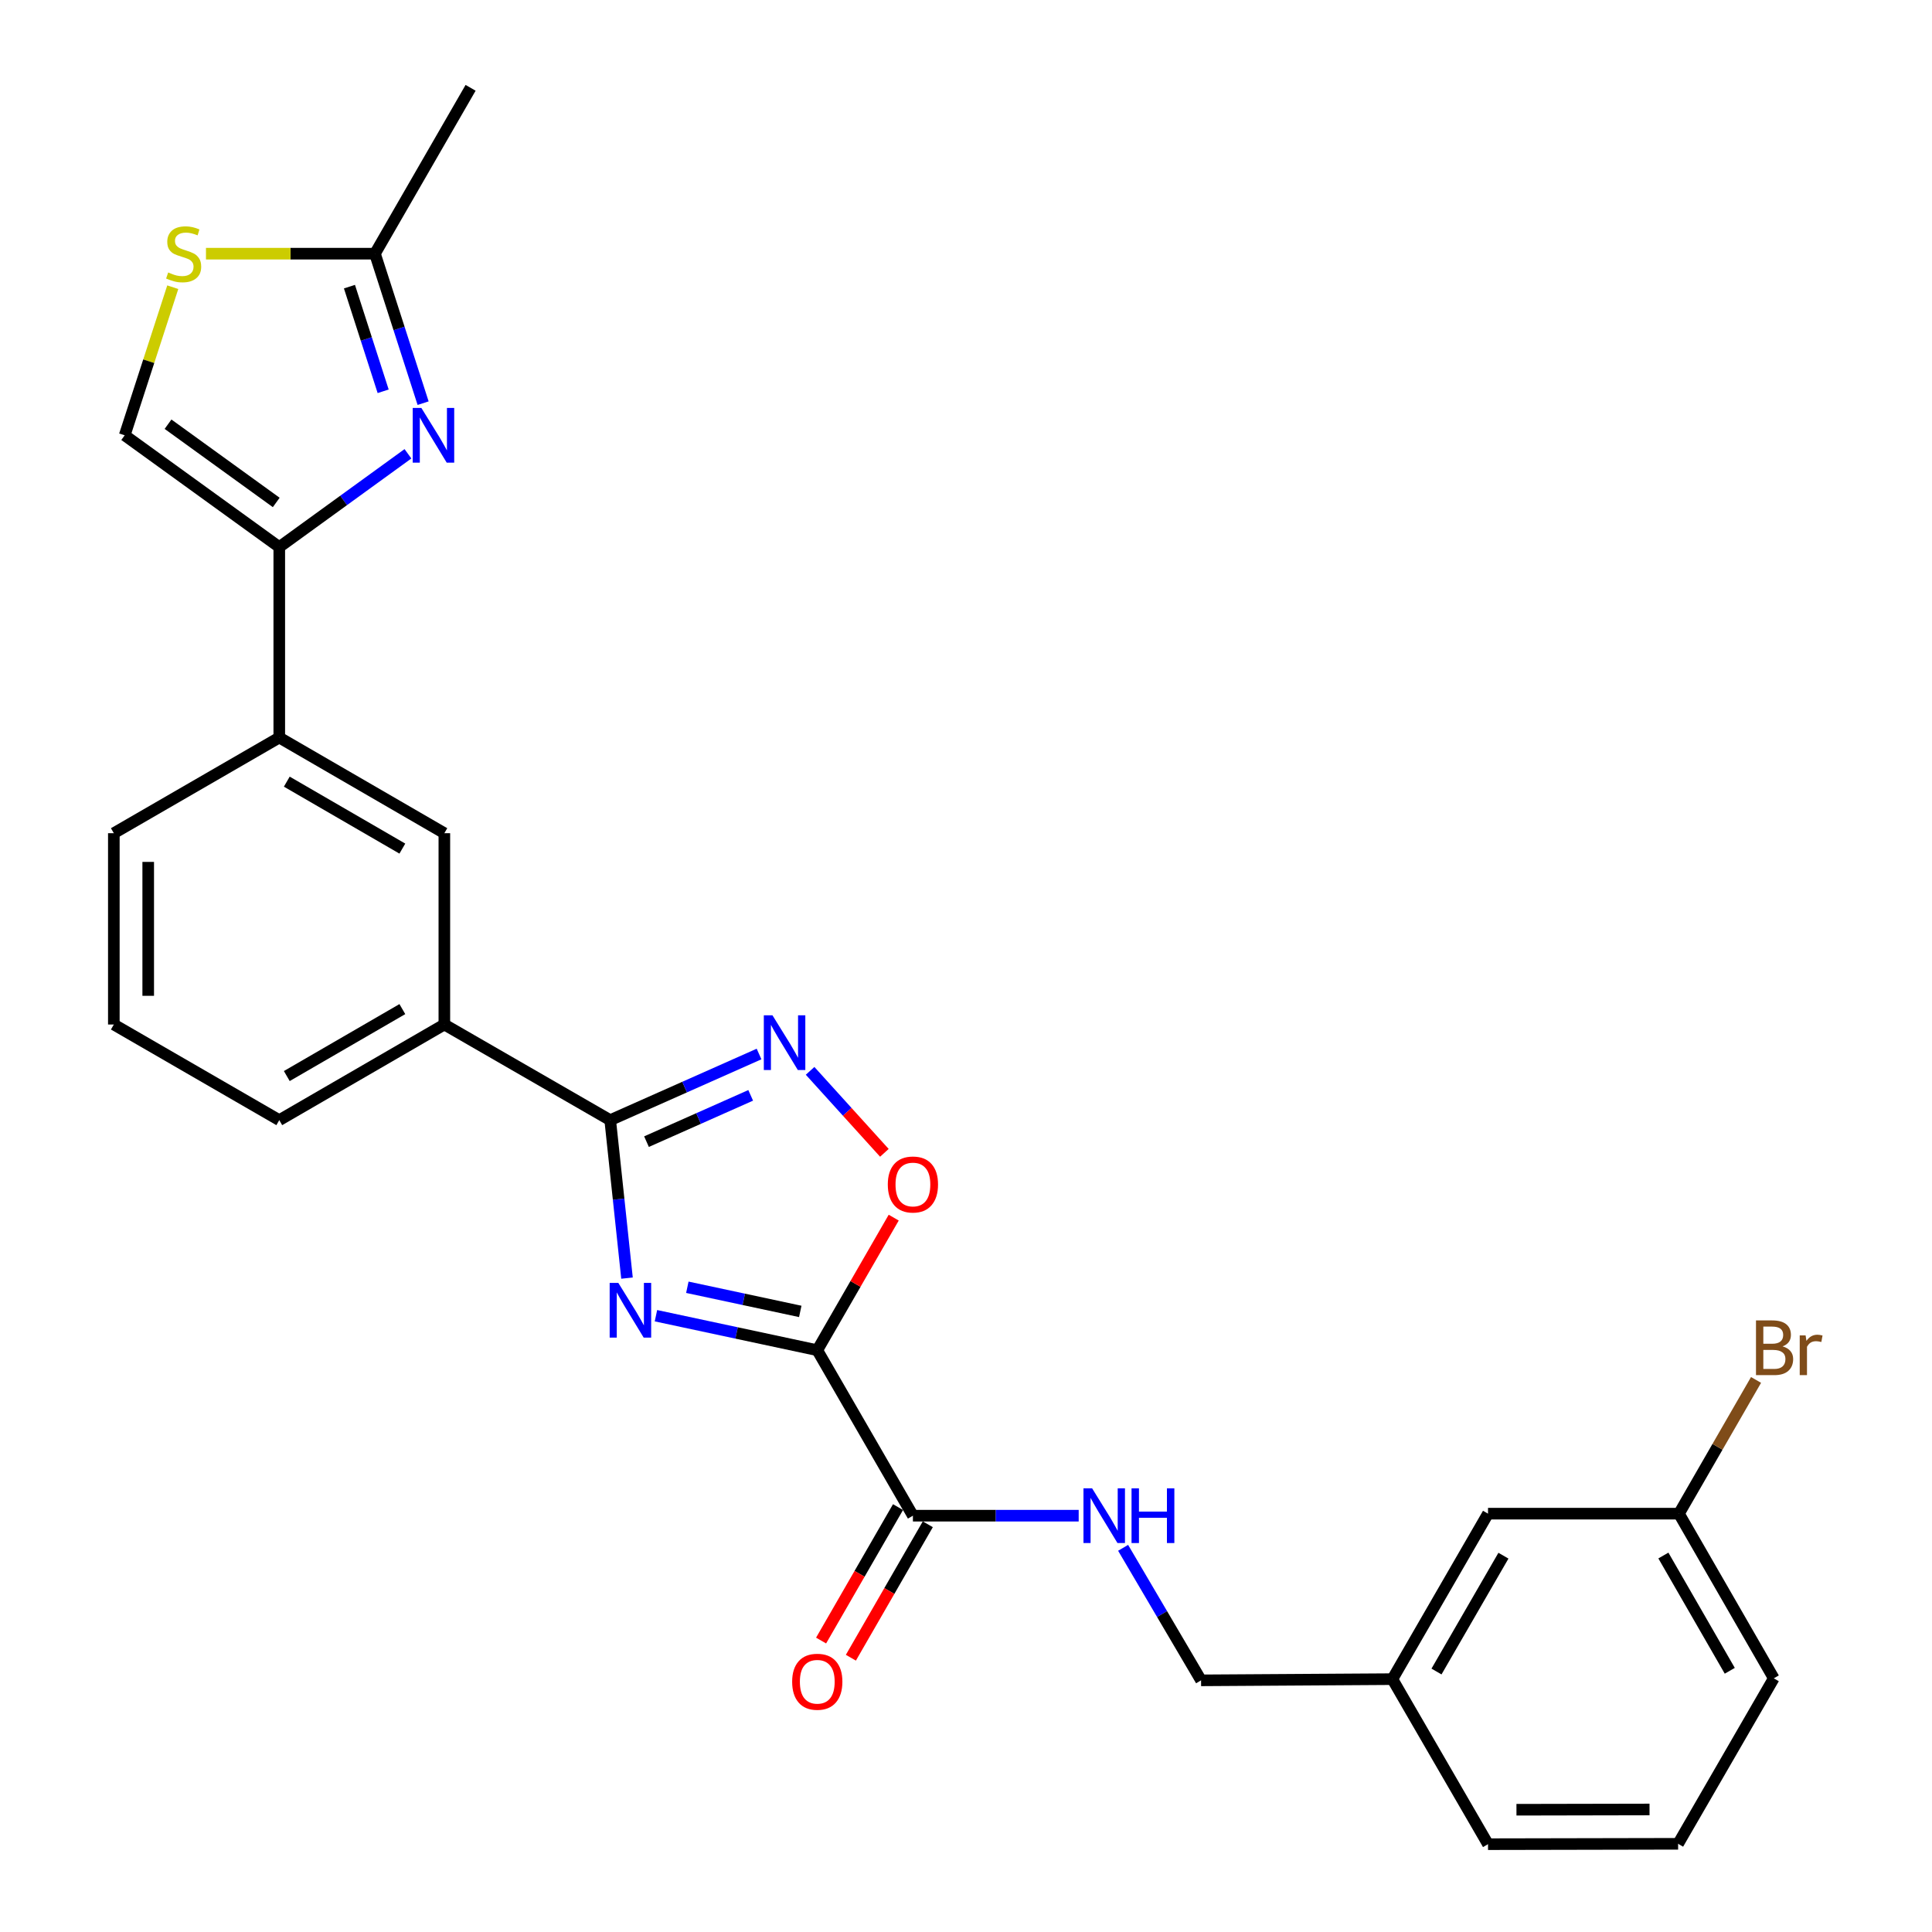 <?xml version='1.0' encoding='iso-8859-1'?>
<svg version='1.1' baseProfile='full'
              xmlns='http://www.w3.org/2000/svg'
                      xmlns:rdkit='http://www.rdkit.org/xml'
                      xmlns:xlink='http://www.w3.org/1999/xlink'
                  xml:space='preserve'
width='1000px' height='1000px' viewBox='0 0 1000 1000'>
<!-- END OF HEADER -->
<rect style='opacity:1.0;fill:#FFFFFF;stroke:none' width='1000' height='1000' x='0' y='0'> </rect>
<path class='bond-0' d='M 339.517,681.009 L 381.268,689.938' style='fill:none;fill-rule:evenodd;stroke:#0000FF;stroke-width:6px;stroke-linecap:butt;stroke-linejoin:miter;stroke-opacity:1' />
<path class='bond-0' d='M 381.268,689.938 L 423.019,698.867' style='fill:none;fill-rule:evenodd;stroke:#000000;stroke-width:6px;stroke-linecap:butt;stroke-linejoin:miter;stroke-opacity:1' />
<path class='bond-0' d='M 355.764,666.285 L 384.99,672.535' style='fill:none;fill-rule:evenodd;stroke:#0000FF;stroke-width:6px;stroke-linecap:butt;stroke-linejoin:miter;stroke-opacity:1' />
<path class='bond-0' d='M 384.99,672.535 L 414.216,678.786' style='fill:none;fill-rule:evenodd;stroke:#000000;stroke-width:6px;stroke-linecap:butt;stroke-linejoin:miter;stroke-opacity:1' />
<path class='bond-1' d='M 324.536,661.55 L 320.19,620.669' style='fill:none;fill-rule:evenodd;stroke:#0000FF;stroke-width:6px;stroke-linecap:butt;stroke-linejoin:miter;stroke-opacity:1' />
<path class='bond-1' d='M 320.19,620.669 L 315.844,579.788' style='fill:none;fill-rule:evenodd;stroke:#000000;stroke-width:6px;stroke-linecap:butt;stroke-linejoin:miter;stroke-opacity:1' />
<path class='bond-5' d='M 423.019,698.867 L 442.802,664.557' style='fill:none;fill-rule:evenodd;stroke:#000000;stroke-width:6px;stroke-linecap:butt;stroke-linejoin:miter;stroke-opacity:1' />
<path class='bond-5' d='M 442.802,664.557 L 462.584,630.246' style='fill:none;fill-rule:evenodd;stroke:#FF0000;stroke-width:6px;stroke-linecap:butt;stroke-linejoin:miter;stroke-opacity:1' />
<path class='bond-6' d='M 423.019,698.867 L 472.523,784.519' style='fill:none;fill-rule:evenodd;stroke:#000000;stroke-width:6px;stroke-linecap:butt;stroke-linejoin:miter;stroke-opacity:1' />
<path class='bond-2' d='M 315.844,579.788 L 354.364,562.672' style='fill:none;fill-rule:evenodd;stroke:#000000;stroke-width:6px;stroke-linecap:butt;stroke-linejoin:miter;stroke-opacity:1' />
<path class='bond-2' d='M 354.364,562.672 L 392.884,545.556' style='fill:none;fill-rule:evenodd;stroke:#0000FF;stroke-width:6px;stroke-linecap:butt;stroke-linejoin:miter;stroke-opacity:1' />
<path class='bond-2' d='M 334.626,590.917 L 361.59,578.935' style='fill:none;fill-rule:evenodd;stroke:#000000;stroke-width:6px;stroke-linecap:butt;stroke-linejoin:miter;stroke-opacity:1' />
<path class='bond-2' d='M 361.59,578.935 L 388.554,566.954' style='fill:none;fill-rule:evenodd;stroke:#0000FF;stroke-width:6px;stroke-linecap:butt;stroke-linejoin:miter;stroke-opacity:1' />
<path class='bond-10' d='M 315.844,579.788 L 229.995,530.284' style='fill:none;fill-rule:evenodd;stroke:#000000;stroke-width:6px;stroke-linecap:butt;stroke-linejoin:miter;stroke-opacity:1' />
<path class='bond-27' d='M 419.306,554.271 L 438.53,575.489' style='fill:none;fill-rule:evenodd;stroke:#0000FF;stroke-width:6px;stroke-linecap:butt;stroke-linejoin:miter;stroke-opacity:1' />
<path class='bond-27' d='M 438.53,575.489 L 457.754,596.707' style='fill:none;fill-rule:evenodd;stroke:#FF0000;stroke-width:6px;stroke-linecap:butt;stroke-linejoin:miter;stroke-opacity:1' />
<path class='bond-3' d='M 211.155,234.882 L 177.853,259.025' style='fill:none;fill-rule:evenodd;stroke:#0000FF;stroke-width:6px;stroke-linecap:butt;stroke-linejoin:miter;stroke-opacity:1' />
<path class='bond-3' d='M 177.853,259.025 L 144.551,283.168' style='fill:none;fill-rule:evenodd;stroke:#000000;stroke-width:6px;stroke-linecap:butt;stroke-linejoin:miter;stroke-opacity:1' />
<path class='bond-7' d='M 219.002,208.68 L 206.539,169.992' style='fill:none;fill-rule:evenodd;stroke:#0000FF;stroke-width:6px;stroke-linecap:butt;stroke-linejoin:miter;stroke-opacity:1' />
<path class='bond-7' d='M 206.539,169.992 L 194.075,131.303' style='fill:none;fill-rule:evenodd;stroke:#000000;stroke-width:6px;stroke-linecap:butt;stroke-linejoin:miter;stroke-opacity:1' />
<path class='bond-7' d='M 198.324,202.531 L 189.599,175.449' style='fill:none;fill-rule:evenodd;stroke:#0000FF;stroke-width:6px;stroke-linecap:butt;stroke-linejoin:miter;stroke-opacity:1' />
<path class='bond-7' d='M 189.599,175.449 L 180.875,148.367' style='fill:none;fill-rule:evenodd;stroke:#000000;stroke-width:6px;stroke-linecap:butt;stroke-linejoin:miter;stroke-opacity:1' />
<path class='bond-4' d='M 144.551,283.168 L 144.551,381.751' style='fill:none;fill-rule:evenodd;stroke:#000000;stroke-width:6px;stroke-linecap:butt;stroke-linejoin:miter;stroke-opacity:1' />
<path class='bond-9' d='M 144.551,283.168 L 64.546,225.309' style='fill:none;fill-rule:evenodd;stroke:#000000;stroke-width:6px;stroke-linecap:butt;stroke-linejoin:miter;stroke-opacity:1' />
<path class='bond-9' d='M 142.979,260.068 L 86.975,219.567' style='fill:none;fill-rule:evenodd;stroke:#000000;stroke-width:6px;stroke-linecap:butt;stroke-linejoin:miter;stroke-opacity:1' />
<path class='bond-12' d='M 472.523,784.519 L 515.425,784.519' style='fill:none;fill-rule:evenodd;stroke:#000000;stroke-width:6px;stroke-linecap:butt;stroke-linejoin:miter;stroke-opacity:1' />
<path class='bond-12' d='M 515.425,784.519 L 558.326,784.519' style='fill:none;fill-rule:evenodd;stroke:#0000FF;stroke-width:6px;stroke-linecap:butt;stroke-linejoin:miter;stroke-opacity:1' />
<path class='bond-14' d='M 464.814,780.074 L 444.904,814.61' style='fill:none;fill-rule:evenodd;stroke:#000000;stroke-width:6px;stroke-linecap:butt;stroke-linejoin:miter;stroke-opacity:1' />
<path class='bond-14' d='M 444.904,814.61 L 424.994,849.145' style='fill:none;fill-rule:evenodd;stroke:#FF0000;stroke-width:6px;stroke-linecap:butt;stroke-linejoin:miter;stroke-opacity:1' />
<path class='bond-14' d='M 480.232,788.963 L 460.322,823.498' style='fill:none;fill-rule:evenodd;stroke:#000000;stroke-width:6px;stroke-linecap:butt;stroke-linejoin:miter;stroke-opacity:1' />
<path class='bond-14' d='M 460.322,823.498 L 440.412,858.034' style='fill:none;fill-rule:evenodd;stroke:#FF0000;stroke-width:6px;stroke-linecap:butt;stroke-linejoin:miter;stroke-opacity:1' />
<path class='bond-22' d='M 194.075,131.303 L 243.58,45.455' style='fill:none;fill-rule:evenodd;stroke:#000000;stroke-width:6px;stroke-linecap:butt;stroke-linejoin:miter;stroke-opacity:1' />
<path class='bond-29' d='M 194.075,131.303 L 150.344,131.303' style='fill:none;fill-rule:evenodd;stroke:#000000;stroke-width:6px;stroke-linecap:butt;stroke-linejoin:miter;stroke-opacity:1' />
<path class='bond-29' d='M 150.344,131.303 L 106.612,131.303' style='fill:none;fill-rule:evenodd;stroke:#CCCC00;stroke-width:6px;stroke-linecap:butt;stroke-linejoin:miter;stroke-opacity:1' />
<path class='bond-8' d='M 89.425,148.654 L 76.986,186.982' style='fill:none;fill-rule:evenodd;stroke:#CCCC00;stroke-width:6px;stroke-linecap:butt;stroke-linejoin:miter;stroke-opacity:1' />
<path class='bond-8' d='M 76.986,186.982 L 64.546,225.309' style='fill:none;fill-rule:evenodd;stroke:#000000;stroke-width:6px;stroke-linecap:butt;stroke-linejoin:miter;stroke-opacity:1' />
<path class='bond-13' d='M 229.995,530.284 L 229.995,431.265' style='fill:none;fill-rule:evenodd;stroke:#000000;stroke-width:6px;stroke-linecap:butt;stroke-linejoin:miter;stroke-opacity:1' />
<path class='bond-20' d='M 229.995,530.284 L 144.551,579.788' style='fill:none;fill-rule:evenodd;stroke:#000000;stroke-width:6px;stroke-linecap:butt;stroke-linejoin:miter;stroke-opacity:1' />
<path class='bond-20' d='M 208.257,522.311 L 148.446,556.964' style='fill:none;fill-rule:evenodd;stroke:#000000;stroke-width:6px;stroke-linecap:butt;stroke-linejoin:miter;stroke-opacity:1' />
<path class='bond-11' d='M 144.551,381.751 L 229.995,431.265' style='fill:none;fill-rule:evenodd;stroke:#000000;stroke-width:6px;stroke-linecap:butt;stroke-linejoin:miter;stroke-opacity:1' />
<path class='bond-11' d='M 148.445,404.576 L 208.255,439.236' style='fill:none;fill-rule:evenodd;stroke:#000000;stroke-width:6px;stroke-linecap:butt;stroke-linejoin:miter;stroke-opacity:1' />
<path class='bond-28' d='M 144.551,381.751 L 58.92,431.265' style='fill:none;fill-rule:evenodd;stroke:#000000;stroke-width:6px;stroke-linecap:butt;stroke-linejoin:miter;stroke-opacity:1' />
<path class='bond-15' d='M 581.324,801.15 L 601.496,835.447' style='fill:none;fill-rule:evenodd;stroke:#0000FF;stroke-width:6px;stroke-linecap:butt;stroke-linejoin:miter;stroke-opacity:1' />
<path class='bond-15' d='M 601.496,835.447 L 621.669,869.745' style='fill:none;fill-rule:evenodd;stroke:#000000;stroke-width:6px;stroke-linecap:butt;stroke-linejoin:miter;stroke-opacity:1' />
<path class='bond-18' d='M 621.669,869.745 L 720.697,869.122' style='fill:none;fill-rule:evenodd;stroke:#000000;stroke-width:6px;stroke-linecap:butt;stroke-linejoin:miter;stroke-opacity:1' />
<path class='bond-16' d='M 770.192,783.47 L 720.697,869.122' style='fill:none;fill-rule:evenodd;stroke:#000000;stroke-width:6px;stroke-linecap:butt;stroke-linejoin:miter;stroke-opacity:1' />
<path class='bond-16' d='M 778.176,805.222 L 743.53,865.178' style='fill:none;fill-rule:evenodd;stroke:#000000;stroke-width:6px;stroke-linecap:butt;stroke-linejoin:miter;stroke-opacity:1' />
<path class='bond-17' d='M 770.192,783.47 L 869.022,783.47' style='fill:none;fill-rule:evenodd;stroke:#000000;stroke-width:6px;stroke-linecap:butt;stroke-linejoin:miter;stroke-opacity:1' />
<path class='bond-19' d='M 869.022,783.47 L 888.974,748.86' style='fill:none;fill-rule:evenodd;stroke:#000000;stroke-width:6px;stroke-linecap:butt;stroke-linejoin:miter;stroke-opacity:1' />
<path class='bond-19' d='M 888.974,748.86 L 908.926,714.249' style='fill:none;fill-rule:evenodd;stroke:#7F4C19;stroke-width:6px;stroke-linecap:butt;stroke-linejoin:miter;stroke-opacity:1' />
<path class='bond-30' d='M 869.022,783.47 L 918.111,868.697' style='fill:none;fill-rule:evenodd;stroke:#000000;stroke-width:6px;stroke-linecap:butt;stroke-linejoin:miter;stroke-opacity:1' />
<path class='bond-30' d='M 860.964,805.137 L 895.326,864.795' style='fill:none;fill-rule:evenodd;stroke:#000000;stroke-width:6px;stroke-linecap:butt;stroke-linejoin:miter;stroke-opacity:1' />
<path class='bond-26' d='M 720.697,869.122 L 770.192,954.545' style='fill:none;fill-rule:evenodd;stroke:#000000;stroke-width:6px;stroke-linecap:butt;stroke-linejoin:miter;stroke-opacity:1' />
<path class='bond-23' d='M 144.551,579.788 L 58.92,530.284' style='fill:none;fill-rule:evenodd;stroke:#000000;stroke-width:6px;stroke-linecap:butt;stroke-linejoin:miter;stroke-opacity:1' />
<path class='bond-21' d='M 58.92,431.265 L 58.92,530.284' style='fill:none;fill-rule:evenodd;stroke:#000000;stroke-width:6px;stroke-linecap:butt;stroke-linejoin:miter;stroke-opacity:1' />
<path class='bond-21' d='M 76.716,446.118 L 76.716,515.431' style='fill:none;fill-rule:evenodd;stroke:#000000;stroke-width:6px;stroke-linecap:butt;stroke-linejoin:miter;stroke-opacity:1' />
<path class='bond-24' d='M 868.587,954.348 L 770.192,954.545' style='fill:none;fill-rule:evenodd;stroke:#000000;stroke-width:6px;stroke-linecap:butt;stroke-linejoin:miter;stroke-opacity:1' />
<path class='bond-24' d='M 853.792,936.581 L 784.915,936.719' style='fill:none;fill-rule:evenodd;stroke:#000000;stroke-width:6px;stroke-linecap:butt;stroke-linejoin:miter;stroke-opacity:1' />
<path class='bond-25' d='M 868.587,954.348 L 918.111,868.697' style='fill:none;fill-rule:evenodd;stroke:#000000;stroke-width:6px;stroke-linecap:butt;stroke-linejoin:miter;stroke-opacity:1' />
<path  class='atom-0' d='M 320.044 664.024
L 329.324 679.024
Q 330.244 680.504, 331.724 683.184
Q 333.204 685.864, 333.284 686.024
L 333.284 664.024
L 337.044 664.024
L 337.044 692.344
L 333.164 692.344
L 323.204 675.944
Q 322.044 674.024, 320.804 671.824
Q 319.604 669.624, 319.244 668.944
L 319.244 692.344
L 315.564 692.344
L 315.564 664.024
L 320.044 664.024
' fill='#0000FF'/>
<path  class='atom-3' d='M 399.832 525.526
L 409.112 540.526
Q 410.032 542.006, 411.512 544.686
Q 412.992 547.366, 413.072 547.526
L 413.072 525.526
L 416.832 525.526
L 416.832 553.846
L 412.952 553.846
L 402.992 537.446
Q 401.832 535.526, 400.592 533.326
Q 399.392 531.126, 399.032 530.446
L 399.032 553.846
L 395.352 553.846
L 395.352 525.526
L 399.832 525.526
' fill='#0000FF'/>
<path  class='atom-4' d='M 218.099 211.149
L 227.379 226.149
Q 228.299 227.629, 229.779 230.309
Q 231.259 232.989, 231.339 233.149
L 231.339 211.149
L 235.099 211.149
L 235.099 239.469
L 231.219 239.469
L 221.259 223.069
Q 220.099 221.149, 218.859 218.949
Q 217.659 216.749, 217.299 216.069
L 217.299 239.469
L 213.619 239.469
L 213.619 211.149
L 218.099 211.149
' fill='#0000FF'/>
<path  class='atom-6' d='M 459.523 613.089
Q 459.523 606.289, 462.883 602.489
Q 466.243 598.689, 472.523 598.689
Q 478.803 598.689, 482.163 602.489
Q 485.523 606.289, 485.523 613.089
Q 485.523 619.969, 482.123 623.889
Q 478.723 627.769, 472.523 627.769
Q 466.283 627.769, 462.883 623.889
Q 459.523 620.009, 459.523 613.089
M 472.523 624.569
Q 476.843 624.569, 479.163 621.689
Q 481.523 618.769, 481.523 613.089
Q 481.523 607.529, 479.163 604.729
Q 476.843 601.889, 472.523 601.889
Q 468.203 601.889, 465.843 604.689
Q 463.523 607.489, 463.523 613.089
Q 463.523 618.809, 465.843 621.689
Q 468.203 624.569, 472.523 624.569
' fill='#FF0000'/>
<path  class='atom-9' d='M 87.057 141.023
Q 87.377 141.143, 88.697 141.703
Q 90.017 142.263, 91.457 142.623
Q 92.937 142.943, 94.377 142.943
Q 97.057 142.943, 98.617 141.663
Q 100.177 140.343, 100.177 138.063
Q 100.177 136.503, 99.377 135.543
Q 98.617 134.583, 97.417 134.063
Q 96.217 133.543, 94.217 132.943
Q 91.697 132.183, 90.177 131.463
Q 88.697 130.743, 87.617 129.223
Q 86.577 127.703, 86.577 125.143
Q 86.577 121.583, 88.977 119.383
Q 91.417 117.183, 96.217 117.183
Q 99.497 117.183, 103.217 118.743
L 102.297 121.823
Q 98.897 120.423, 96.337 120.423
Q 93.577 120.423, 92.057 121.583
Q 90.537 122.703, 90.577 124.663
Q 90.577 126.183, 91.337 127.103
Q 92.137 128.023, 93.257 128.543
Q 94.417 129.063, 96.337 129.663
Q 98.897 130.463, 100.417 131.263
Q 101.937 132.063, 103.017 133.703
Q 104.137 135.303, 104.137 138.063
Q 104.137 141.983, 101.497 144.103
Q 98.897 146.183, 94.537 146.183
Q 92.017 146.183, 90.097 145.623
Q 88.217 145.103, 85.977 144.183
L 87.057 141.023
' fill='#CCCC00'/>
<path  class='atom-13' d='M 565.282 770.359
L 574.562 785.359
Q 575.482 786.839, 576.962 789.519
Q 578.442 792.199, 578.522 792.359
L 578.522 770.359
L 582.282 770.359
L 582.282 798.679
L 578.402 798.679
L 568.442 782.279
Q 567.282 780.359, 566.042 778.159
Q 564.842 775.959, 564.482 775.279
L 564.482 798.679
L 560.802 798.679
L 560.802 770.359
L 565.282 770.359
' fill='#0000FF'/>
<path  class='atom-13' d='M 585.682 770.359
L 589.522 770.359
L 589.522 782.399
L 604.002 782.399
L 604.002 770.359
L 607.842 770.359
L 607.842 798.679
L 604.002 798.679
L 604.002 785.599
L 589.522 785.599
L 589.522 798.679
L 585.682 798.679
L 585.682 770.359
' fill='#0000FF'/>
<path  class='atom-15' d='M 410.019 870.467
Q 410.019 863.667, 413.379 859.867
Q 416.739 856.067, 423.019 856.067
Q 429.299 856.067, 432.659 859.867
Q 436.019 863.667, 436.019 870.467
Q 436.019 877.347, 432.619 881.267
Q 429.219 885.147, 423.019 885.147
Q 416.779 885.147, 413.379 881.267
Q 410.019 877.387, 410.019 870.467
M 423.019 881.947
Q 427.339 881.947, 429.659 879.067
Q 432.019 876.147, 432.019 870.467
Q 432.019 864.907, 429.659 862.107
Q 427.339 859.267, 423.019 859.267
Q 418.699 859.267, 416.339 862.067
Q 414.019 864.867, 414.019 870.467
Q 414.019 876.187, 416.339 879.067
Q 418.699 881.947, 423.019 881.947
' fill='#FF0000'/>
<path  class='atom-20' d='M 922.656 696.892
Q 925.376 697.652, 926.736 699.332
Q 928.136 700.972, 928.136 703.412
Q 928.136 707.332, 925.616 709.572
Q 923.136 711.772, 918.416 711.772
L 908.896 711.772
L 908.896 683.452
L 917.256 683.452
Q 922.096 683.452, 924.536 685.412
Q 926.976 687.372, 926.976 690.972
Q 926.976 695.252, 922.656 696.892
M 912.696 686.652
L 912.696 695.532
L 917.256 695.532
Q 920.056 695.532, 921.496 694.412
Q 922.976 693.252, 922.976 690.972
Q 922.976 686.652, 917.256 686.652
L 912.696 686.652
M 918.416 708.572
Q 921.176 708.572, 922.656 707.252
Q 924.136 705.932, 924.136 703.412
Q 924.136 701.092, 922.496 699.932
Q 920.896 698.732, 917.816 698.732
L 912.696 698.732
L 912.696 708.572
L 918.416 708.572
' fill='#7F4C19'/>
<path  class='atom-20' d='M 934.576 691.212
L 935.016 694.052
Q 937.176 690.852, 940.696 690.852
Q 941.816 690.852, 943.336 691.252
L 942.736 694.612
Q 941.016 694.212, 940.056 694.212
Q 938.376 694.212, 937.256 694.892
Q 936.176 695.532, 935.296 697.092
L 935.296 711.772
L 931.536 711.772
L 931.536 691.212
L 934.576 691.212
' fill='#7F4C19'/>
</svg>
